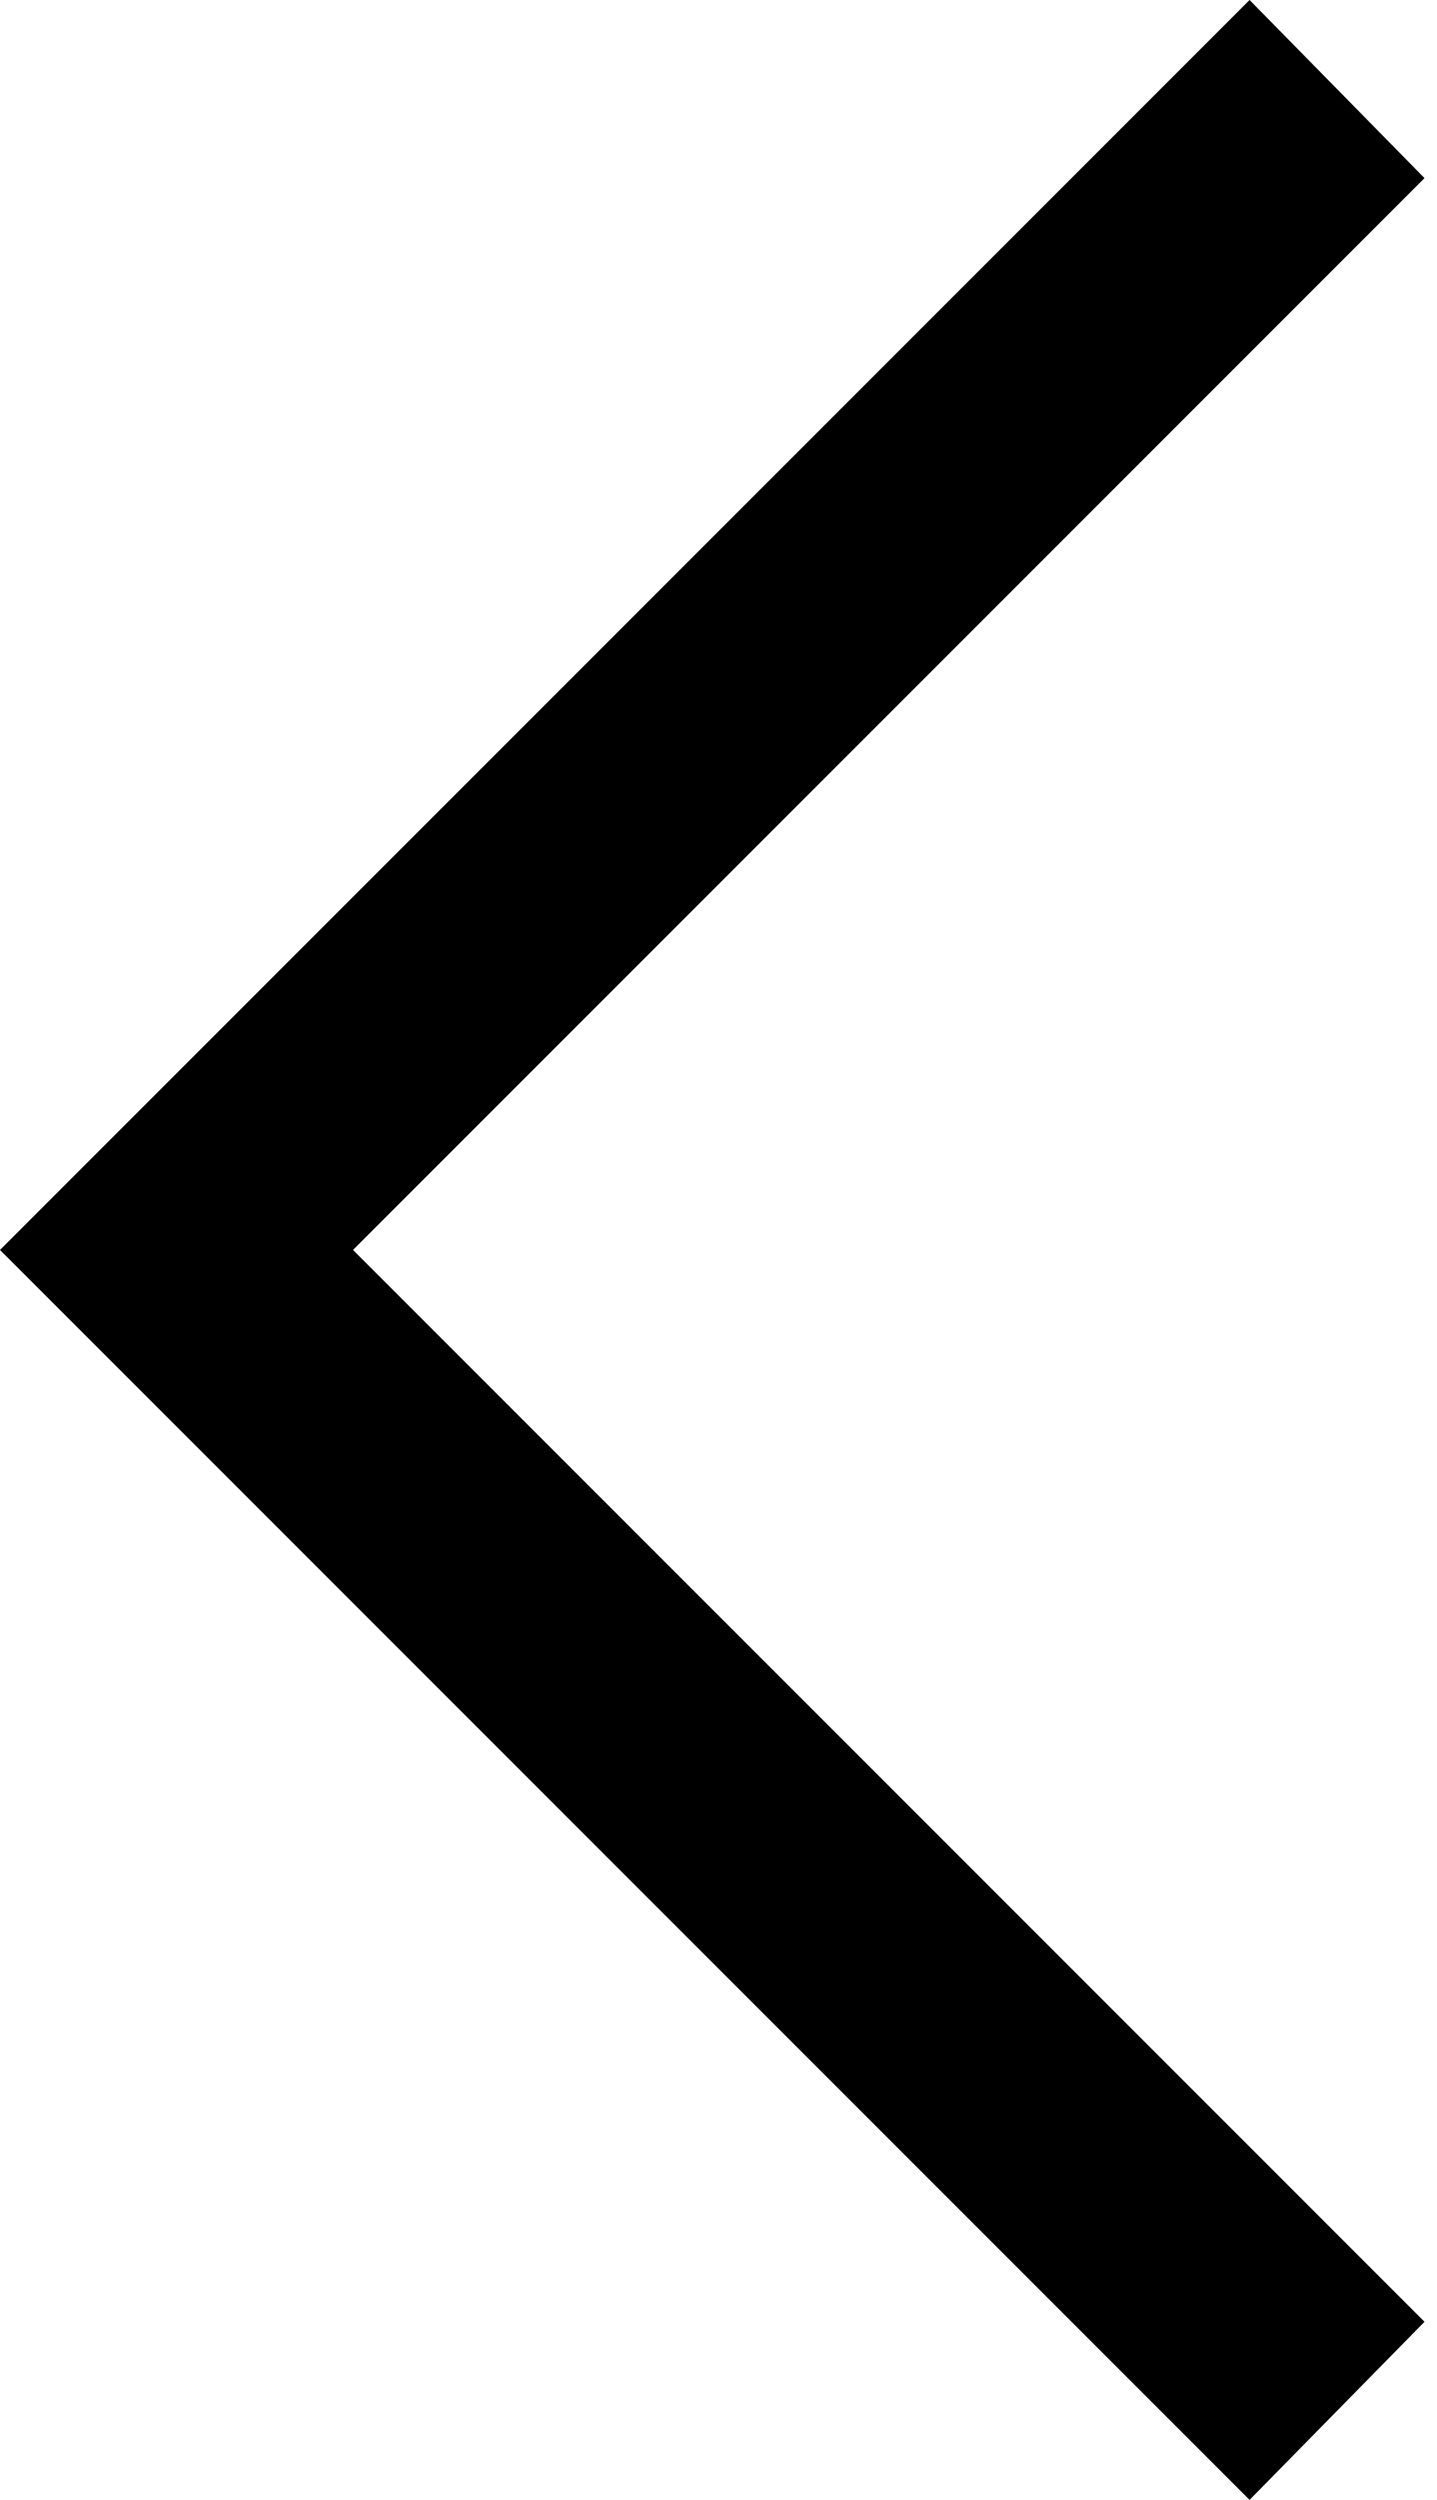 <?xml version="1.0" encoding="UTF-8"?>
<svg width="23px" height="40px" viewBox="0 0 23 40" version="1.1" xmlns="http://www.w3.org/2000/svg" xmlns:xlink="http://www.w3.org/1999/xlink">
    <title>arrow_forward_ios_FILL0_wght400_GRAD0_opsz48 (1) Copy</title>
    <g id="Page-1" stroke="none" stroke-width="1" fill="none" fill-rule="evenodd">
        <g id="00a_index" transform="translate(-1279, -2465)" fill="#000000" fill-rule="nonzero">
            <g id="arrow_forward_ios_FILL0_wght400_GRAD0_opsz48-(1)-Copy" transform="translate(1290.4, 2485) rotate(-180) translate(-1290.4, -2485) translate(1279, 2465)">
                <polygon id="Path" points="2.8 40 0 37.15 17.15 20 0 2.85 2.8 0 22.8 20"></polygon>
            </g>
        </g>
    </g>
</svg>